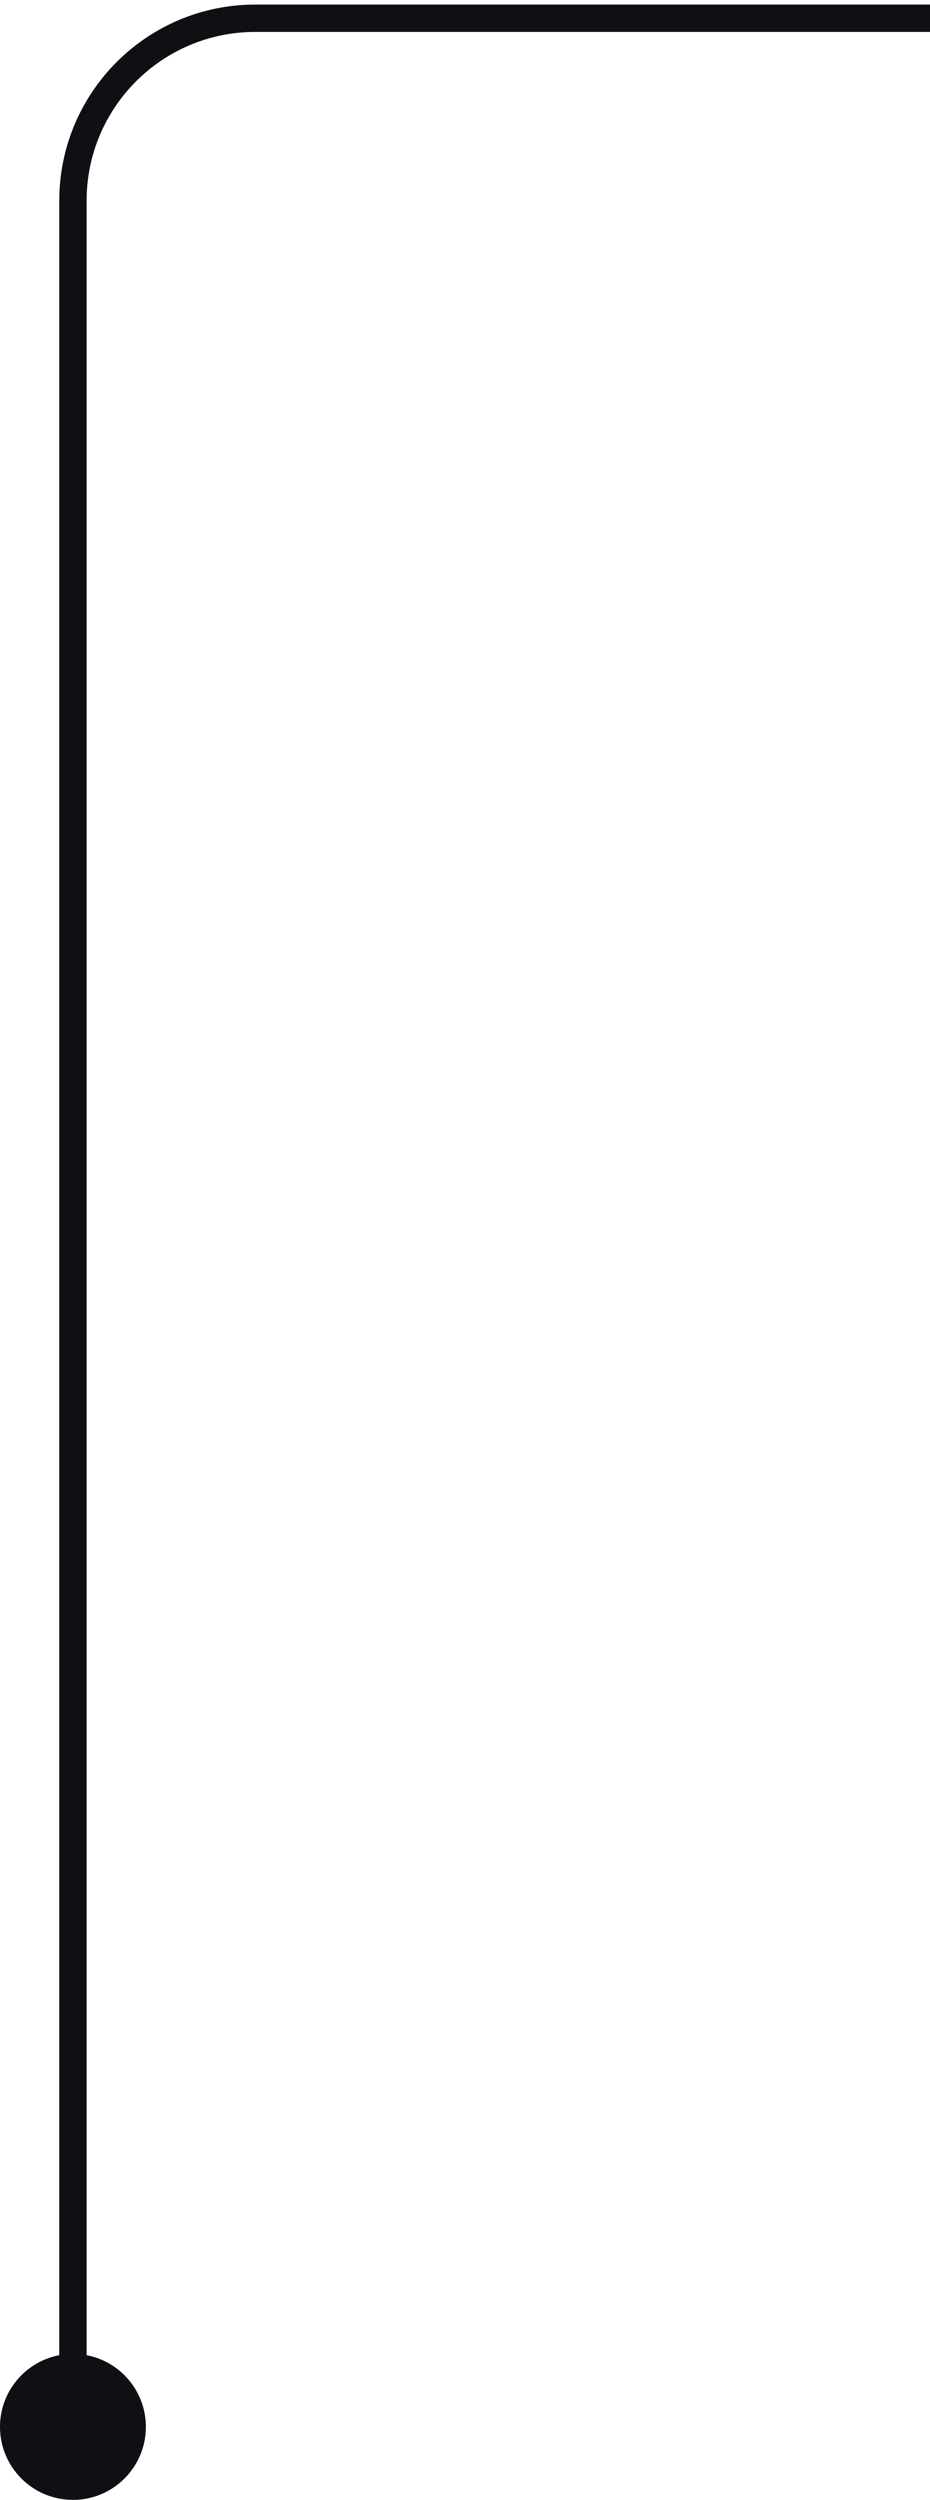 <?xml version="1.0" encoding="UTF-8"?> <svg xmlns="http://www.w3.org/2000/svg" width="51" height="137" viewBox="0 0 51 137" fill="none"><circle cx="4" cy="133" r="4" fill="#0F1014"></circle><path d="M4 130.982L4 11C4 5.477 8.477 1 14 1H51" stroke="#0F1014" stroke-width="1.5"></path></svg> 